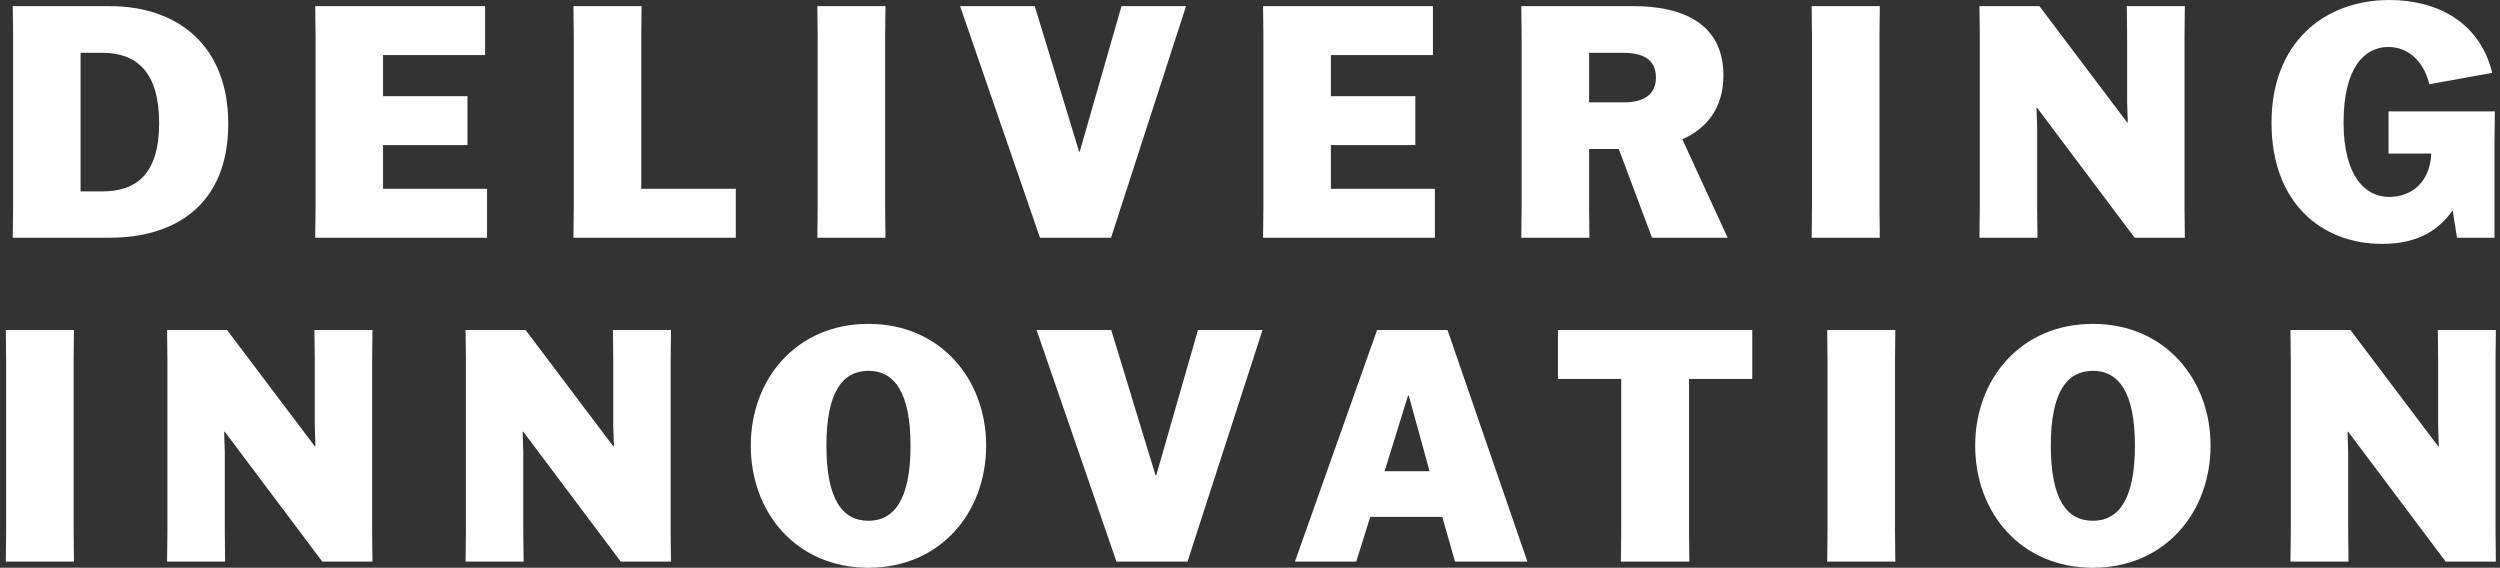 <svg width="251" height="57" viewBox="0 0 251 57" fill="none" xmlns="http://www.w3.org/2000/svg">
<rect x="0" y="0" width="251" height="57" fill="#333333" stroke="none"/>
<path d="M1.314 3.675V20.811L1.282 23.867H11.035C17.483 23.867 22.916 20.648 22.916 12.422C22.916 4.488 17.745 0.619 11.035 0.619H1.282L1.314 3.675ZM8.089 5.301H10.25C13.752 5.301 15.977 7.252 15.977 12.357C15.977 17.462 13.719 19.218 10.25 19.218H8.089V5.301Z" fill="white"/>
<path d="M46.934 9.658H38.457V5.529H48.702V0.619H31.649L31.682 3.675V20.811L31.649 23.867H48.898V18.958H38.457V14.568H46.934V9.658Z" fill="white"/>
<path d="M73.873 23.867V18.958H64.382V3.675L64.414 0.619H57.574L57.606 3.675V20.811L57.574 23.867H73.873Z" fill="white"/>
<path d="M88.901 23.867L88.868 20.811V3.675L88.901 0.619H82.06L82.093 3.675V20.811L82.06 23.867H88.901Z" fill="white"/>
<path d="M104.413 23.867H111.549L119.077 0.619H112.596L108.407 15.218H108.341L103.89 0.619H96.394L104.413 23.867Z" fill="white"/>
<path d="M142.098 9.658H133.621V5.529H143.866V0.619H126.813L126.846 3.675V20.811L126.813 23.867H144.062V18.958H133.621V14.568H142.098V9.658Z" fill="white"/>
<path d="M173.424 23.867V23.802L168.907 13.983C171.329 12.91 173.031 10.861 173.031 7.577C173.031 2.017 168.383 0.619 164.063 0.619H152.738L152.771 3.675V20.811L152.738 23.867H159.579L159.546 20.811V14.958H162.524L165.863 23.867H173.424ZM159.546 5.301H162.917C164.816 5.301 166.256 5.854 166.256 7.805C166.256 9.626 164.816 10.276 163.114 10.276H159.546V5.301Z" fill="white"/>
<path d="M188.732 23.867L188.699 20.811V3.675L188.732 0.619H181.891L181.924 3.675V20.811L181.891 23.867H188.732Z" fill="white"/>
<path d="M213.565 3.675V10.243L213.63 12.292H213.565L204.76 0.619H198.738L198.771 3.675V20.811L198.738 23.867H204.564L204.531 20.811V12.877L204.466 10.829H204.531L214.318 23.867H219.358L219.325 20.811V3.675L219.358 0.619H213.532L213.565 3.675Z" fill="white"/>
<path d="M250.447 14.243L250.48 11.186H239.81V15.413H244.098C243.999 18.08 242.33 19.77 239.843 19.77C237.552 19.77 235.293 17.787 235.293 12.292C235.293 6.764 237.421 4.716 239.777 4.716C242.036 4.716 243.443 6.472 243.901 8.455L250.218 7.317C248.974 2.212 244.687 0.001 239.908 0.001C233.329 0.001 228.06 4.293 228.06 12.324C228.06 20.421 233.133 24.485 239.155 24.485C242.919 24.485 244.883 22.99 246.192 21.201H246.258L246.683 23.867H250.447V14.243Z" fill="white"/>
<path d="M7.424 56.383L7.391 53.327V36.191L7.424 33.135H0.583L0.616 36.191V53.327L0.583 56.383H7.424Z" fill="white"/>
<path d="M31.603 36.191V42.759L31.668 44.808H31.603L22.798 33.135H16.776L16.809 36.191V53.327L16.776 56.383H22.602L22.569 53.327V45.393L22.504 43.344H22.569L32.356 56.383H37.396L37.363 53.327V36.191L37.396 33.135H31.57L31.603 36.191Z" fill="white"/>
<path d="M61.571 36.191V42.759L61.637 44.808H61.571L52.767 33.135H46.745L46.777 36.191V53.327L46.745 56.383H52.571L52.538 53.327V45.393L52.472 43.344H52.538L62.324 56.383H67.365L67.332 53.327V36.191L67.365 33.135H61.539L61.571 36.191Z" fill="white"/>
<path d="M87.195 57.001C94.395 57.001 99.01 51.473 99.01 44.743C99.01 38.044 94.395 32.517 87.195 32.517C79.961 32.517 75.379 38.044 75.379 44.743C75.379 51.473 79.961 57.001 87.195 57.001ZM87.195 52.286C84.576 52.286 82.972 50.14 82.972 44.743C82.972 39.377 84.576 37.231 87.195 37.231C89.78 37.231 91.417 39.377 91.417 44.743C91.417 50.14 89.78 52.286 87.195 52.286Z" fill="white"/>
<path d="M112.092 56.383H119.227L126.755 33.135H120.275L116.085 47.734H116.02L111.569 33.135H104.073L112.092 56.383Z" fill="white"/>
<path d="M137.573 51.896H144.806L146.083 56.383H153.349L145.33 33.135H138.26L130.012 56.383H136.166L137.573 51.896ZM141.37 39.703H141.435L143.53 47.311H139.013L141.37 39.703Z" fill="white"/>
<path d="M175.927 38.044V33.135H156.419V38.044H162.769V53.327L162.736 56.383H169.61L169.577 53.327V38.044H175.927Z" fill="white"/>
<path d="M190.291 56.383L190.259 53.327V36.191L190.291 33.135H183.451L183.483 36.191V53.327L183.451 56.383H190.291Z" fill="white"/>
<path d="M210.125 57.001C217.325 57.001 221.94 51.473 221.94 44.743C221.94 38.044 217.325 32.517 210.125 32.517C202.891 32.517 198.309 38.044 198.309 44.743C198.309 51.473 202.891 57.001 210.125 57.001ZM210.125 52.286C207.506 52.286 205.902 50.14 205.902 44.743C205.902 39.377 207.506 37.231 210.125 37.231C212.71 37.231 214.347 39.377 214.347 44.743C214.347 50.14 212.71 52.286 210.125 52.286Z" fill="white"/>
<path d="M244.79 36.191V42.759L244.856 44.808H244.79L235.986 33.135H229.963L229.996 36.191V53.327L229.963 56.383H235.789L235.757 53.327V45.393L235.691 43.344H235.757L245.543 56.383H250.584L250.551 53.327V36.191L250.584 33.135H244.758L244.79 36.191Z" fill="white"/>
</svg>
